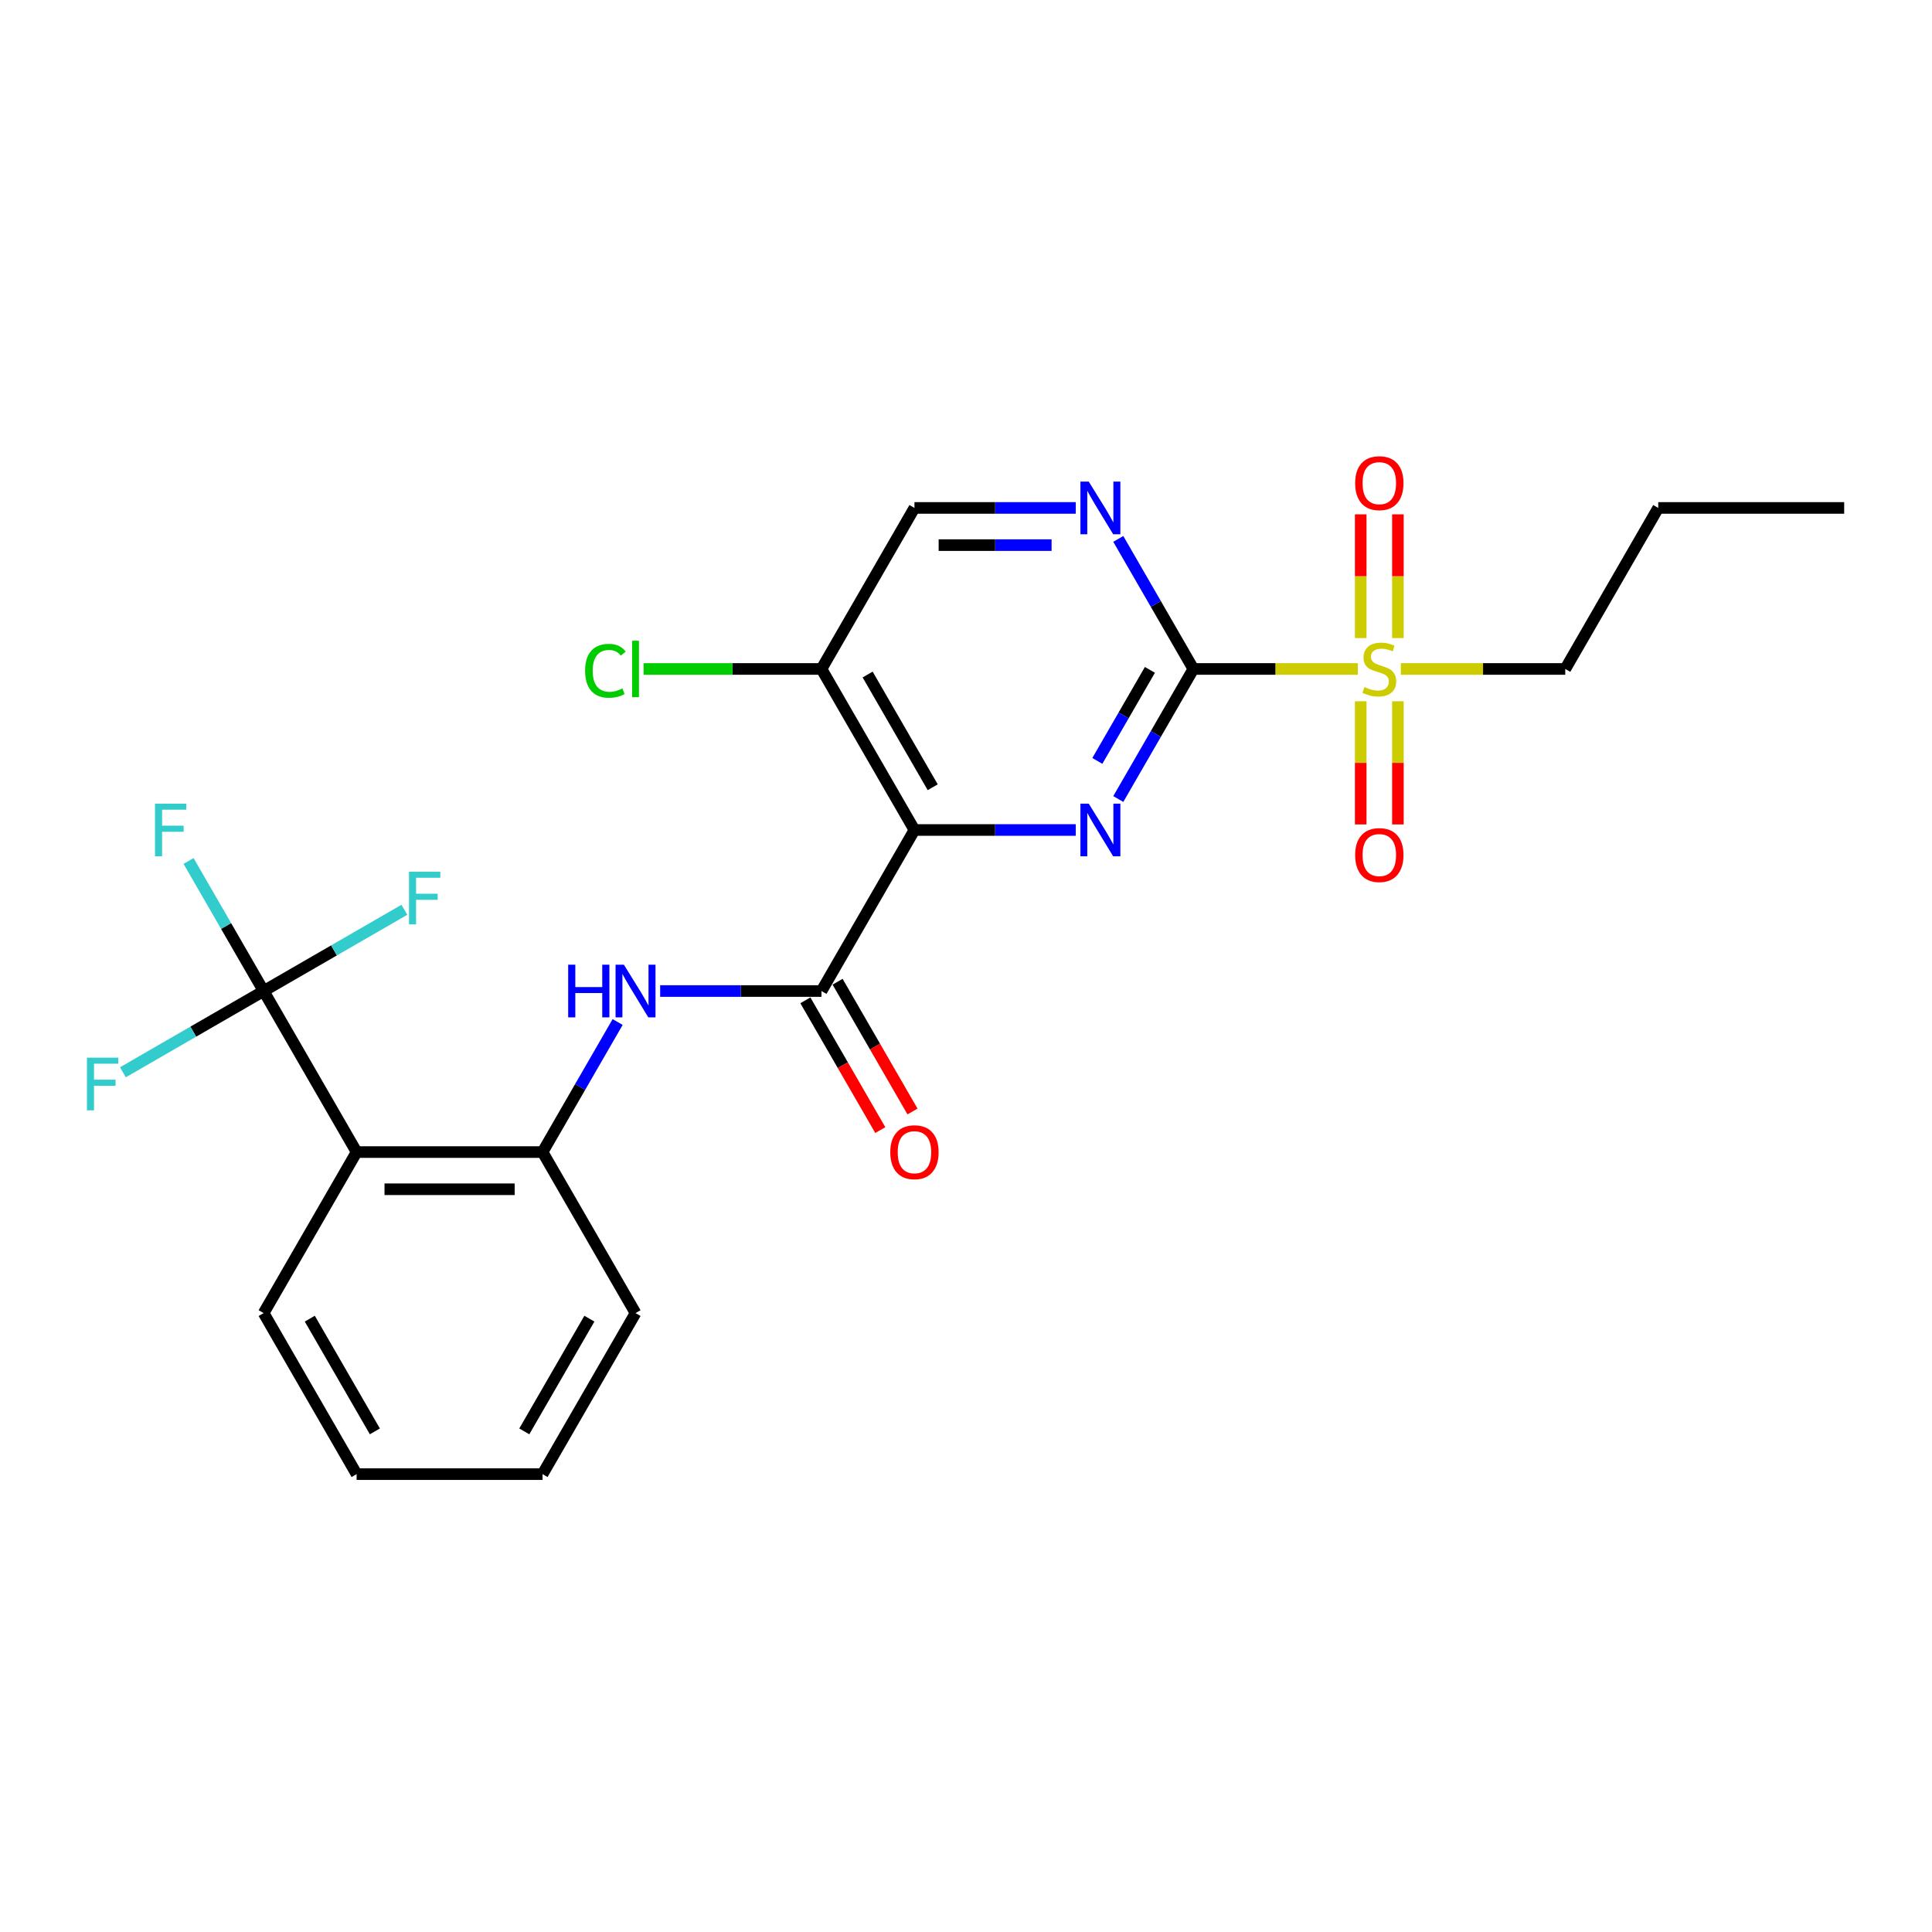 <?xml version='1.0' encoding='iso-8859-1'?>
<svg version='1.1' baseProfile='full'
              xmlns='http://www.w3.org/2000/svg'
                      xmlns:rdkit='http://www.rdkit.org/xml'
                      xmlns:xlink='http://www.w3.org/1999/xlink'
                  xml:space='preserve'
width='1000px' height='1000px' viewBox='0 0 1000 1000'>
<!-- END OF HEADER -->
<rect style='opacity:1.0;fill:#FFFFFF;stroke:none' width='1000' height='1000' x='0' y='0'> </rect>
<path class='bond-1' d='M 617.687,346.254 L 598.254,379.912' style='fill:none;fill-rule:evenodd;stroke:#000000;stroke-width:6px;stroke-linecap:butt;stroke-linejoin:miter;stroke-opacity:1' />
<path class='bond-1' d='M 598.254,379.912 L 578.821,413.57' style='fill:none;fill-rule:evenodd;stroke:#0000FF;stroke-width:6px;stroke-linecap:butt;stroke-linejoin:miter;stroke-opacity:1' />
<path class='bond-1' d='M 595.187,346.727 L 581.584,370.288' style='fill:none;fill-rule:evenodd;stroke:#000000;stroke-width:6px;stroke-linecap:butt;stroke-linejoin:miter;stroke-opacity:1' />
<path class='bond-1' d='M 581.584,370.288 L 567.981,393.848' style='fill:none;fill-rule:evenodd;stroke:#0000FF;stroke-width:6px;stroke-linecap:butt;stroke-linejoin:miter;stroke-opacity:1' />
<path class='bond-2' d='M 617.687,346.254 L 660.237,346.254' style='fill:none;fill-rule:evenodd;stroke:#000000;stroke-width:6px;stroke-linecap:butt;stroke-linejoin:miter;stroke-opacity:1' />
<path class='bond-2' d='M 660.237,346.254 L 702.787,346.254' style='fill:none;fill-rule:evenodd;stroke:#CCCC00;stroke-width:6px;stroke-linecap:butt;stroke-linejoin:miter;stroke-opacity:1' />
<path class='bond-7' d='M 617.687,346.254 L 598.254,312.596' style='fill:none;fill-rule:evenodd;stroke:#000000;stroke-width:6px;stroke-linecap:butt;stroke-linejoin:miter;stroke-opacity:1' />
<path class='bond-7' d='M 598.254,312.596 L 578.821,278.937' style='fill:none;fill-rule:evenodd;stroke:#0000FF;stroke-width:6px;stroke-linecap:butt;stroke-linejoin:miter;stroke-opacity:1' />
<path class='bond-0' d='M 473.318,429.605 L 515.07,429.605' style='fill:none;fill-rule:evenodd;stroke:#000000;stroke-width:6px;stroke-linecap:butt;stroke-linejoin:miter;stroke-opacity:1' />
<path class='bond-0' d='M 515.07,429.605 L 556.821,429.605' style='fill:none;fill-rule:evenodd;stroke:#0000FF;stroke-width:6px;stroke-linecap:butt;stroke-linejoin:miter;stroke-opacity:1' />
<path class='bond-3' d='M 473.318,429.605 L 425.196,512.956' style='fill:none;fill-rule:evenodd;stroke:#000000;stroke-width:6px;stroke-linecap:butt;stroke-linejoin:miter;stroke-opacity:1' />
<path class='bond-25' d='M 473.318,429.605 L 425.196,346.254' style='fill:none;fill-rule:evenodd;stroke:#000000;stroke-width:6px;stroke-linecap:butt;stroke-linejoin:miter;stroke-opacity:1' />
<path class='bond-25' d='M 482.77,407.478 L 449.084,349.132' style='fill:none;fill-rule:evenodd;stroke:#000000;stroke-width:6px;stroke-linecap:butt;stroke-linejoin:miter;stroke-opacity:1' />
<path class='bond-10' d='M 723.556,330.258 L 723.556,298.239' style='fill:none;fill-rule:evenodd;stroke:#CCCC00;stroke-width:6px;stroke-linecap:butt;stroke-linejoin:miter;stroke-opacity:1' />
<path class='bond-10' d='M 723.556,298.239 L 723.556,266.221' style='fill:none;fill-rule:evenodd;stroke:#FF0000;stroke-width:6px;stroke-linecap:butt;stroke-linejoin:miter;stroke-opacity:1' />
<path class='bond-10' d='M 704.307,330.258 L 704.307,298.239' style='fill:none;fill-rule:evenodd;stroke:#CCCC00;stroke-width:6px;stroke-linecap:butt;stroke-linejoin:miter;stroke-opacity:1' />
<path class='bond-10' d='M 704.307,298.239 L 704.307,266.221' style='fill:none;fill-rule:evenodd;stroke:#FF0000;stroke-width:6px;stroke-linecap:butt;stroke-linejoin:miter;stroke-opacity:1' />
<path class='bond-11' d='M 704.307,362.981 L 704.307,394.855' style='fill:none;fill-rule:evenodd;stroke:#CCCC00;stroke-width:6px;stroke-linecap:butt;stroke-linejoin:miter;stroke-opacity:1' />
<path class='bond-11' d='M 704.307,394.855 L 704.307,426.729' style='fill:none;fill-rule:evenodd;stroke:#FF0000;stroke-width:6px;stroke-linecap:butt;stroke-linejoin:miter;stroke-opacity:1' />
<path class='bond-11' d='M 723.556,362.981 L 723.556,394.855' style='fill:none;fill-rule:evenodd;stroke:#CCCC00;stroke-width:6px;stroke-linecap:butt;stroke-linejoin:miter;stroke-opacity:1' />
<path class='bond-11' d='M 723.556,394.855 L 723.556,426.729' style='fill:none;fill-rule:evenodd;stroke:#FF0000;stroke-width:6px;stroke-linecap:butt;stroke-linejoin:miter;stroke-opacity:1' />
<path class='bond-18' d='M 725.077,346.254 L 767.627,346.254' style='fill:none;fill-rule:evenodd;stroke:#CCCC00;stroke-width:6px;stroke-linecap:butt;stroke-linejoin:miter;stroke-opacity:1' />
<path class='bond-18' d='M 767.627,346.254 L 810.177,346.254' style='fill:none;fill-rule:evenodd;stroke:#000000;stroke-width:6px;stroke-linecap:butt;stroke-linejoin:miter;stroke-opacity:1' />
<path class='bond-6' d='M 425.196,512.956 L 383.444,512.956' style='fill:none;fill-rule:evenodd;stroke:#000000;stroke-width:6px;stroke-linecap:butt;stroke-linejoin:miter;stroke-opacity:1' />
<path class='bond-6' d='M 383.444,512.956 L 341.693,512.956' style='fill:none;fill-rule:evenodd;stroke:#0000FF;stroke-width:6px;stroke-linecap:butt;stroke-linejoin:miter;stroke-opacity:1' />
<path class='bond-13' d='M 416.861,517.768 L 436.249,551.349' style='fill:none;fill-rule:evenodd;stroke:#000000;stroke-width:6px;stroke-linecap:butt;stroke-linejoin:miter;stroke-opacity:1' />
<path class='bond-13' d='M 436.249,551.349 L 455.637,584.931' style='fill:none;fill-rule:evenodd;stroke:#FF0000;stroke-width:6px;stroke-linecap:butt;stroke-linejoin:miter;stroke-opacity:1' />
<path class='bond-13' d='M 433.531,508.144 L 452.919,541.725' style='fill:none;fill-rule:evenodd;stroke:#000000;stroke-width:6px;stroke-linecap:butt;stroke-linejoin:miter;stroke-opacity:1' />
<path class='bond-13' d='M 452.919,541.725 L 472.307,575.306' style='fill:none;fill-rule:evenodd;stroke:#FF0000;stroke-width:6px;stroke-linecap:butt;stroke-linejoin:miter;stroke-opacity:1' />
<path class='bond-4' d='M 136.46,512.956 L 184.582,596.307' style='fill:none;fill-rule:evenodd;stroke:#000000;stroke-width:6px;stroke-linecap:butt;stroke-linejoin:miter;stroke-opacity:1' />
<path class='bond-14' d='M 136.46,512.956 L 117.027,479.298' style='fill:none;fill-rule:evenodd;stroke:#000000;stroke-width:6px;stroke-linecap:butt;stroke-linejoin:miter;stroke-opacity:1' />
<path class='bond-14' d='M 117.027,479.298 L 97.594,445.639' style='fill:none;fill-rule:evenodd;stroke:#33CCCC;stroke-width:6px;stroke-linecap:butt;stroke-linejoin:miter;stroke-opacity:1' />
<path class='bond-15' d='M 136.46,512.956 L 100.039,533.983' style='fill:none;fill-rule:evenodd;stroke:#000000;stroke-width:6px;stroke-linecap:butt;stroke-linejoin:miter;stroke-opacity:1' />
<path class='bond-15' d='M 100.039,533.983 L 63.619,555.011' style='fill:none;fill-rule:evenodd;stroke:#33CCCC;stroke-width:6px;stroke-linecap:butt;stroke-linejoin:miter;stroke-opacity:1' />
<path class='bond-16' d='M 136.46,512.956 L 172.88,491.928' style='fill:none;fill-rule:evenodd;stroke:#000000;stroke-width:6px;stroke-linecap:butt;stroke-linejoin:miter;stroke-opacity:1' />
<path class='bond-16' d='M 172.88,491.928 L 209.3,470.901' style='fill:none;fill-rule:evenodd;stroke:#33CCCC;stroke-width:6px;stroke-linecap:butt;stroke-linejoin:miter;stroke-opacity:1' />
<path class='bond-5' d='M 184.582,596.307 L 280.828,596.307' style='fill:none;fill-rule:evenodd;stroke:#000000;stroke-width:6px;stroke-linecap:butt;stroke-linejoin:miter;stroke-opacity:1' />
<path class='bond-5' d='M 199.019,615.556 L 266.391,615.556' style='fill:none;fill-rule:evenodd;stroke:#000000;stroke-width:6px;stroke-linecap:butt;stroke-linejoin:miter;stroke-opacity:1' />
<path class='bond-19' d='M 184.582,596.307 L 136.46,679.658' style='fill:none;fill-rule:evenodd;stroke:#000000;stroke-width:6px;stroke-linecap:butt;stroke-linejoin:miter;stroke-opacity:1' />
<path class='bond-8' d='M 319.693,528.99 L 300.26,562.649' style='fill:none;fill-rule:evenodd;stroke:#0000FF;stroke-width:6px;stroke-linecap:butt;stroke-linejoin:miter;stroke-opacity:1' />
<path class='bond-8' d='M 300.26,562.649 L 280.828,596.307' style='fill:none;fill-rule:evenodd;stroke:#000000;stroke-width:6px;stroke-linecap:butt;stroke-linejoin:miter;stroke-opacity:1' />
<path class='bond-12' d='M 556.821,262.903 L 515.07,262.903' style='fill:none;fill-rule:evenodd;stroke:#0000FF;stroke-width:6px;stroke-linecap:butt;stroke-linejoin:miter;stroke-opacity:1' />
<path class='bond-12' d='M 515.07,262.903 L 473.318,262.903' style='fill:none;fill-rule:evenodd;stroke:#000000;stroke-width:6px;stroke-linecap:butt;stroke-linejoin:miter;stroke-opacity:1' />
<path class='bond-12' d='M 544.296,282.152 L 515.07,282.152' style='fill:none;fill-rule:evenodd;stroke:#0000FF;stroke-width:6px;stroke-linecap:butt;stroke-linejoin:miter;stroke-opacity:1' />
<path class='bond-12' d='M 515.07,282.152 L 485.844,282.152' style='fill:none;fill-rule:evenodd;stroke:#000000;stroke-width:6px;stroke-linecap:butt;stroke-linejoin:miter;stroke-opacity:1' />
<path class='bond-20' d='M 280.828,596.307 L 328.95,679.658' style='fill:none;fill-rule:evenodd;stroke:#000000;stroke-width:6px;stroke-linecap:butt;stroke-linejoin:miter;stroke-opacity:1' />
<path class='bond-9' d='M 425.196,346.254 L 473.318,262.903' style='fill:none;fill-rule:evenodd;stroke:#000000;stroke-width:6px;stroke-linecap:butt;stroke-linejoin:miter;stroke-opacity:1' />
<path class='bond-17' d='M 425.196,346.254 L 379.162,346.254' style='fill:none;fill-rule:evenodd;stroke:#000000;stroke-width:6px;stroke-linecap:butt;stroke-linejoin:miter;stroke-opacity:1' />
<path class='bond-17' d='M 379.162,346.254 L 333.127,346.254' style='fill:none;fill-rule:evenodd;stroke:#00CC00;stroke-width:6px;stroke-linecap:butt;stroke-linejoin:miter;stroke-opacity:1' />
<path class='bond-21' d='M 810.177,346.254 L 858.3,262.903' style='fill:none;fill-rule:evenodd;stroke:#000000;stroke-width:6px;stroke-linecap:butt;stroke-linejoin:miter;stroke-opacity:1' />
<path class='bond-26' d='M 136.46,679.658 L 184.582,763.009' style='fill:none;fill-rule:evenodd;stroke:#000000;stroke-width:6px;stroke-linecap:butt;stroke-linejoin:miter;stroke-opacity:1' />
<path class='bond-26' d='M 160.348,682.536 L 194.034,740.882' style='fill:none;fill-rule:evenodd;stroke:#000000;stroke-width:6px;stroke-linecap:butt;stroke-linejoin:miter;stroke-opacity:1' />
<path class='bond-23' d='M 328.95,679.658 L 280.828,763.009' style='fill:none;fill-rule:evenodd;stroke:#000000;stroke-width:6px;stroke-linecap:butt;stroke-linejoin:miter;stroke-opacity:1' />
<path class='bond-23' d='M 305.062,682.536 L 271.376,740.882' style='fill:none;fill-rule:evenodd;stroke:#000000;stroke-width:6px;stroke-linecap:butt;stroke-linejoin:miter;stroke-opacity:1' />
<path class='bond-24' d='M 858.3,262.903 L 954.545,262.903' style='fill:none;fill-rule:evenodd;stroke:#000000;stroke-width:6px;stroke-linecap:butt;stroke-linejoin:miter;stroke-opacity:1' />
<path class='bond-22' d='M 184.582,763.009 L 280.828,763.009' style='fill:none;fill-rule:evenodd;stroke:#000000;stroke-width:6px;stroke-linecap:butt;stroke-linejoin:miter;stroke-opacity:1' />
<path  class='atom-2' d='M 563.539 415.977
L 572.47 430.413
Q 573.356 431.838, 574.78 434.417
Q 576.205 436.997, 576.282 437.151
L 576.282 415.977
L 579.901 415.977
L 579.901 443.233
L 576.166 443.233
L 566.58 427.449
Q 565.464 425.601, 564.27 423.484
Q 563.115 421.366, 562.769 420.712
L 562.769 443.233
L 559.227 443.233
L 559.227 415.977
L 563.539 415.977
' fill='#0000FF'/>
<path  class='atom-3' d='M 706.232 355.609
Q 706.54 355.724, 707.811 356.263
Q 709.081 356.802, 710.467 357.149
Q 711.892 357.457, 713.277 357.457
Q 715.857 357.457, 717.358 356.225
Q 718.86 354.955, 718.86 352.76
Q 718.86 351.259, 718.09 350.335
Q 717.358 349.411, 716.203 348.91
Q 715.048 348.41, 713.123 347.832
Q 710.698 347.101, 709.235 346.408
Q 707.811 345.715, 706.771 344.252
Q 705.77 342.789, 705.77 340.325
Q 705.77 336.899, 708.08 334.781
Q 710.429 332.664, 715.048 332.664
Q 718.205 332.664, 721.786 334.165
L 720.9 337.13
Q 717.628 335.782, 715.164 335.782
Q 712.508 335.782, 711.045 336.899
Q 709.582 337.977, 709.62 339.863
Q 709.62 341.326, 710.352 342.212
Q 711.122 343.097, 712.2 343.598
Q 713.316 344.098, 715.164 344.675
Q 717.628 345.445, 719.091 346.215
Q 720.554 346.985, 721.593 348.564
Q 722.671 350.104, 722.671 352.76
Q 722.671 356.533, 720.13 358.573
Q 717.628 360.575, 713.431 360.575
Q 711.006 360.575, 709.158 360.036
Q 707.349 359.536, 705.193 358.65
L 706.232 355.609
' fill='#CCCC00'/>
<path  class='atom-7' d='M 294.09 499.328
L 297.786 499.328
L 297.786 510.915
L 311.722 510.915
L 311.722 499.328
L 315.418 499.328
L 315.418 526.584
L 311.722 526.584
L 311.722 513.995
L 297.786 513.995
L 297.786 526.584
L 294.09 526.584
L 294.09 499.328
' fill='#0000FF'/>
<path  class='atom-7' d='M 322.925 499.328
L 331.857 513.764
Q 332.742 515.189, 334.167 517.768
Q 335.591 520.347, 335.668 520.501
L 335.668 499.328
L 339.287 499.328
L 339.287 526.584
L 335.553 526.584
L 325.967 510.8
Q 324.85 508.952, 323.657 506.835
Q 322.502 504.717, 322.155 504.063
L 322.155 526.584
L 318.614 526.584
L 318.614 499.328
L 322.925 499.328
' fill='#0000FF'/>
<path  class='atom-8' d='M 563.539 249.275
L 572.47 263.711
Q 573.356 265.136, 574.78 267.715
Q 576.205 270.295, 576.282 270.449
L 576.282 249.275
L 579.901 249.275
L 579.901 276.531
L 576.166 276.531
L 566.58 260.747
Q 565.464 258.899, 564.27 256.782
Q 563.115 254.664, 562.769 254.01
L 562.769 276.531
L 559.227 276.531
L 559.227 249.275
L 563.539 249.275
' fill='#0000FF'/>
<path  class='atom-11' d='M 701.42 250.086
Q 701.42 243.541, 704.654 239.884
Q 707.888 236.226, 713.932 236.226
Q 719.976 236.226, 723.21 239.884
Q 726.444 243.541, 726.444 250.086
Q 726.444 256.707, 723.172 260.48
Q 719.899 264.214, 713.932 264.214
Q 707.926 264.214, 704.654 260.48
Q 701.42 256.746, 701.42 250.086
M 713.932 261.134
Q 718.09 261.134, 720.323 258.363
Q 722.594 255.552, 722.594 250.086
Q 722.594 244.734, 720.323 242.039
Q 718.09 239.306, 713.932 239.306
Q 709.774 239.306, 707.503 242.001
Q 705.27 244.696, 705.27 250.086
Q 705.27 255.591, 707.503 258.363
Q 709.774 261.134, 713.932 261.134
' fill='#FF0000'/>
<path  class='atom-12' d='M 701.42 442.576
Q 701.42 436.032, 704.654 432.374
Q 707.888 428.717, 713.932 428.717
Q 719.976 428.717, 723.21 432.374
Q 726.444 436.032, 726.444 442.576
Q 726.444 449.198, 723.172 452.971
Q 719.899 456.705, 713.932 456.705
Q 707.926 456.705, 704.654 452.971
Q 701.42 449.237, 701.42 442.576
M 713.932 453.625
Q 718.09 453.625, 720.323 450.853
Q 722.594 448.043, 722.594 442.576
Q 722.594 437.225, 720.323 434.53
Q 718.09 431.797, 713.932 431.797
Q 709.774 431.797, 707.503 434.492
Q 705.27 437.187, 705.27 442.576
Q 705.27 448.082, 707.503 450.853
Q 709.774 453.625, 713.932 453.625
' fill='#FF0000'/>
<path  class='atom-14' d='M 460.807 596.384
Q 460.807 589.839, 464.04 586.182
Q 467.274 582.524, 473.318 582.524
Q 479.363 582.524, 482.596 586.182
Q 485.83 589.839, 485.83 596.384
Q 485.83 603.005, 482.558 606.778
Q 479.286 610.513, 473.318 610.513
Q 467.313 610.513, 464.04 606.778
Q 460.807 603.044, 460.807 596.384
M 473.318 607.433
Q 477.476 607.433, 479.709 604.661
Q 481.981 601.851, 481.981 596.384
Q 481.981 591.033, 479.709 588.338
Q 477.476 585.604, 473.318 585.604
Q 469.161 585.604, 466.889 588.299
Q 464.656 590.994, 464.656 596.384
Q 464.656 601.889, 466.889 604.661
Q 469.161 607.433, 473.318 607.433
' fill='#FF0000'/>
<path  class='atom-15' d='M 80.233 415.977
L 96.441 415.977
L 96.441 419.095
L 83.89 419.095
L 83.89 427.372
L 95.055 427.372
L 95.055 430.529
L 83.89 430.529
L 83.89 443.233
L 80.233 443.233
L 80.233 415.977
' fill='#33CCCC'/>
<path  class='atom-16' d='M 45.005 547.45
L 61.212 547.45
L 61.212 550.569
L 48.662 550.569
L 48.662 558.846
L 59.827 558.846
L 59.827 562.003
L 48.662 562.003
L 48.662 574.707
L 45.005 574.707
L 45.005 547.45
' fill='#33CCCC'/>
<path  class='atom-17' d='M 211.707 451.205
L 227.914 451.205
L 227.914 454.323
L 215.364 454.323
L 215.364 462.6
L 226.528 462.6
L 226.528 465.757
L 215.364 465.757
L 215.364 478.462
L 211.707 478.462
L 211.707 451.205
' fill='#33CCCC'/>
<path  class='atom-18' d='M 302.849 347.197
Q 302.849 340.421, 306.005 336.88
Q 309.201 333.299, 315.245 333.299
Q 320.866 333.299, 323.869 337.265
L 321.328 339.344
Q 319.133 336.456, 315.245 336.456
Q 311.126 336.456, 308.931 339.228
Q 306.775 341.961, 306.775 347.197
Q 306.775 352.587, 309.008 355.359
Q 311.28 358.131, 315.668 358.131
Q 318.671 358.131, 322.175 356.321
L 323.253 359.209
Q 321.828 360.133, 319.672 360.671
Q 317.516 361.21, 315.129 361.21
Q 309.201 361.21, 306.005 357.592
Q 302.849 353.973, 302.849 347.197
' fill='#00CC00'/>
<path  class='atom-18' d='M 327.179 331.644
L 330.721 331.644
L 330.721 360.864
L 327.179 360.864
L 327.179 331.644
' fill='#00CC00'/>
</svg>
